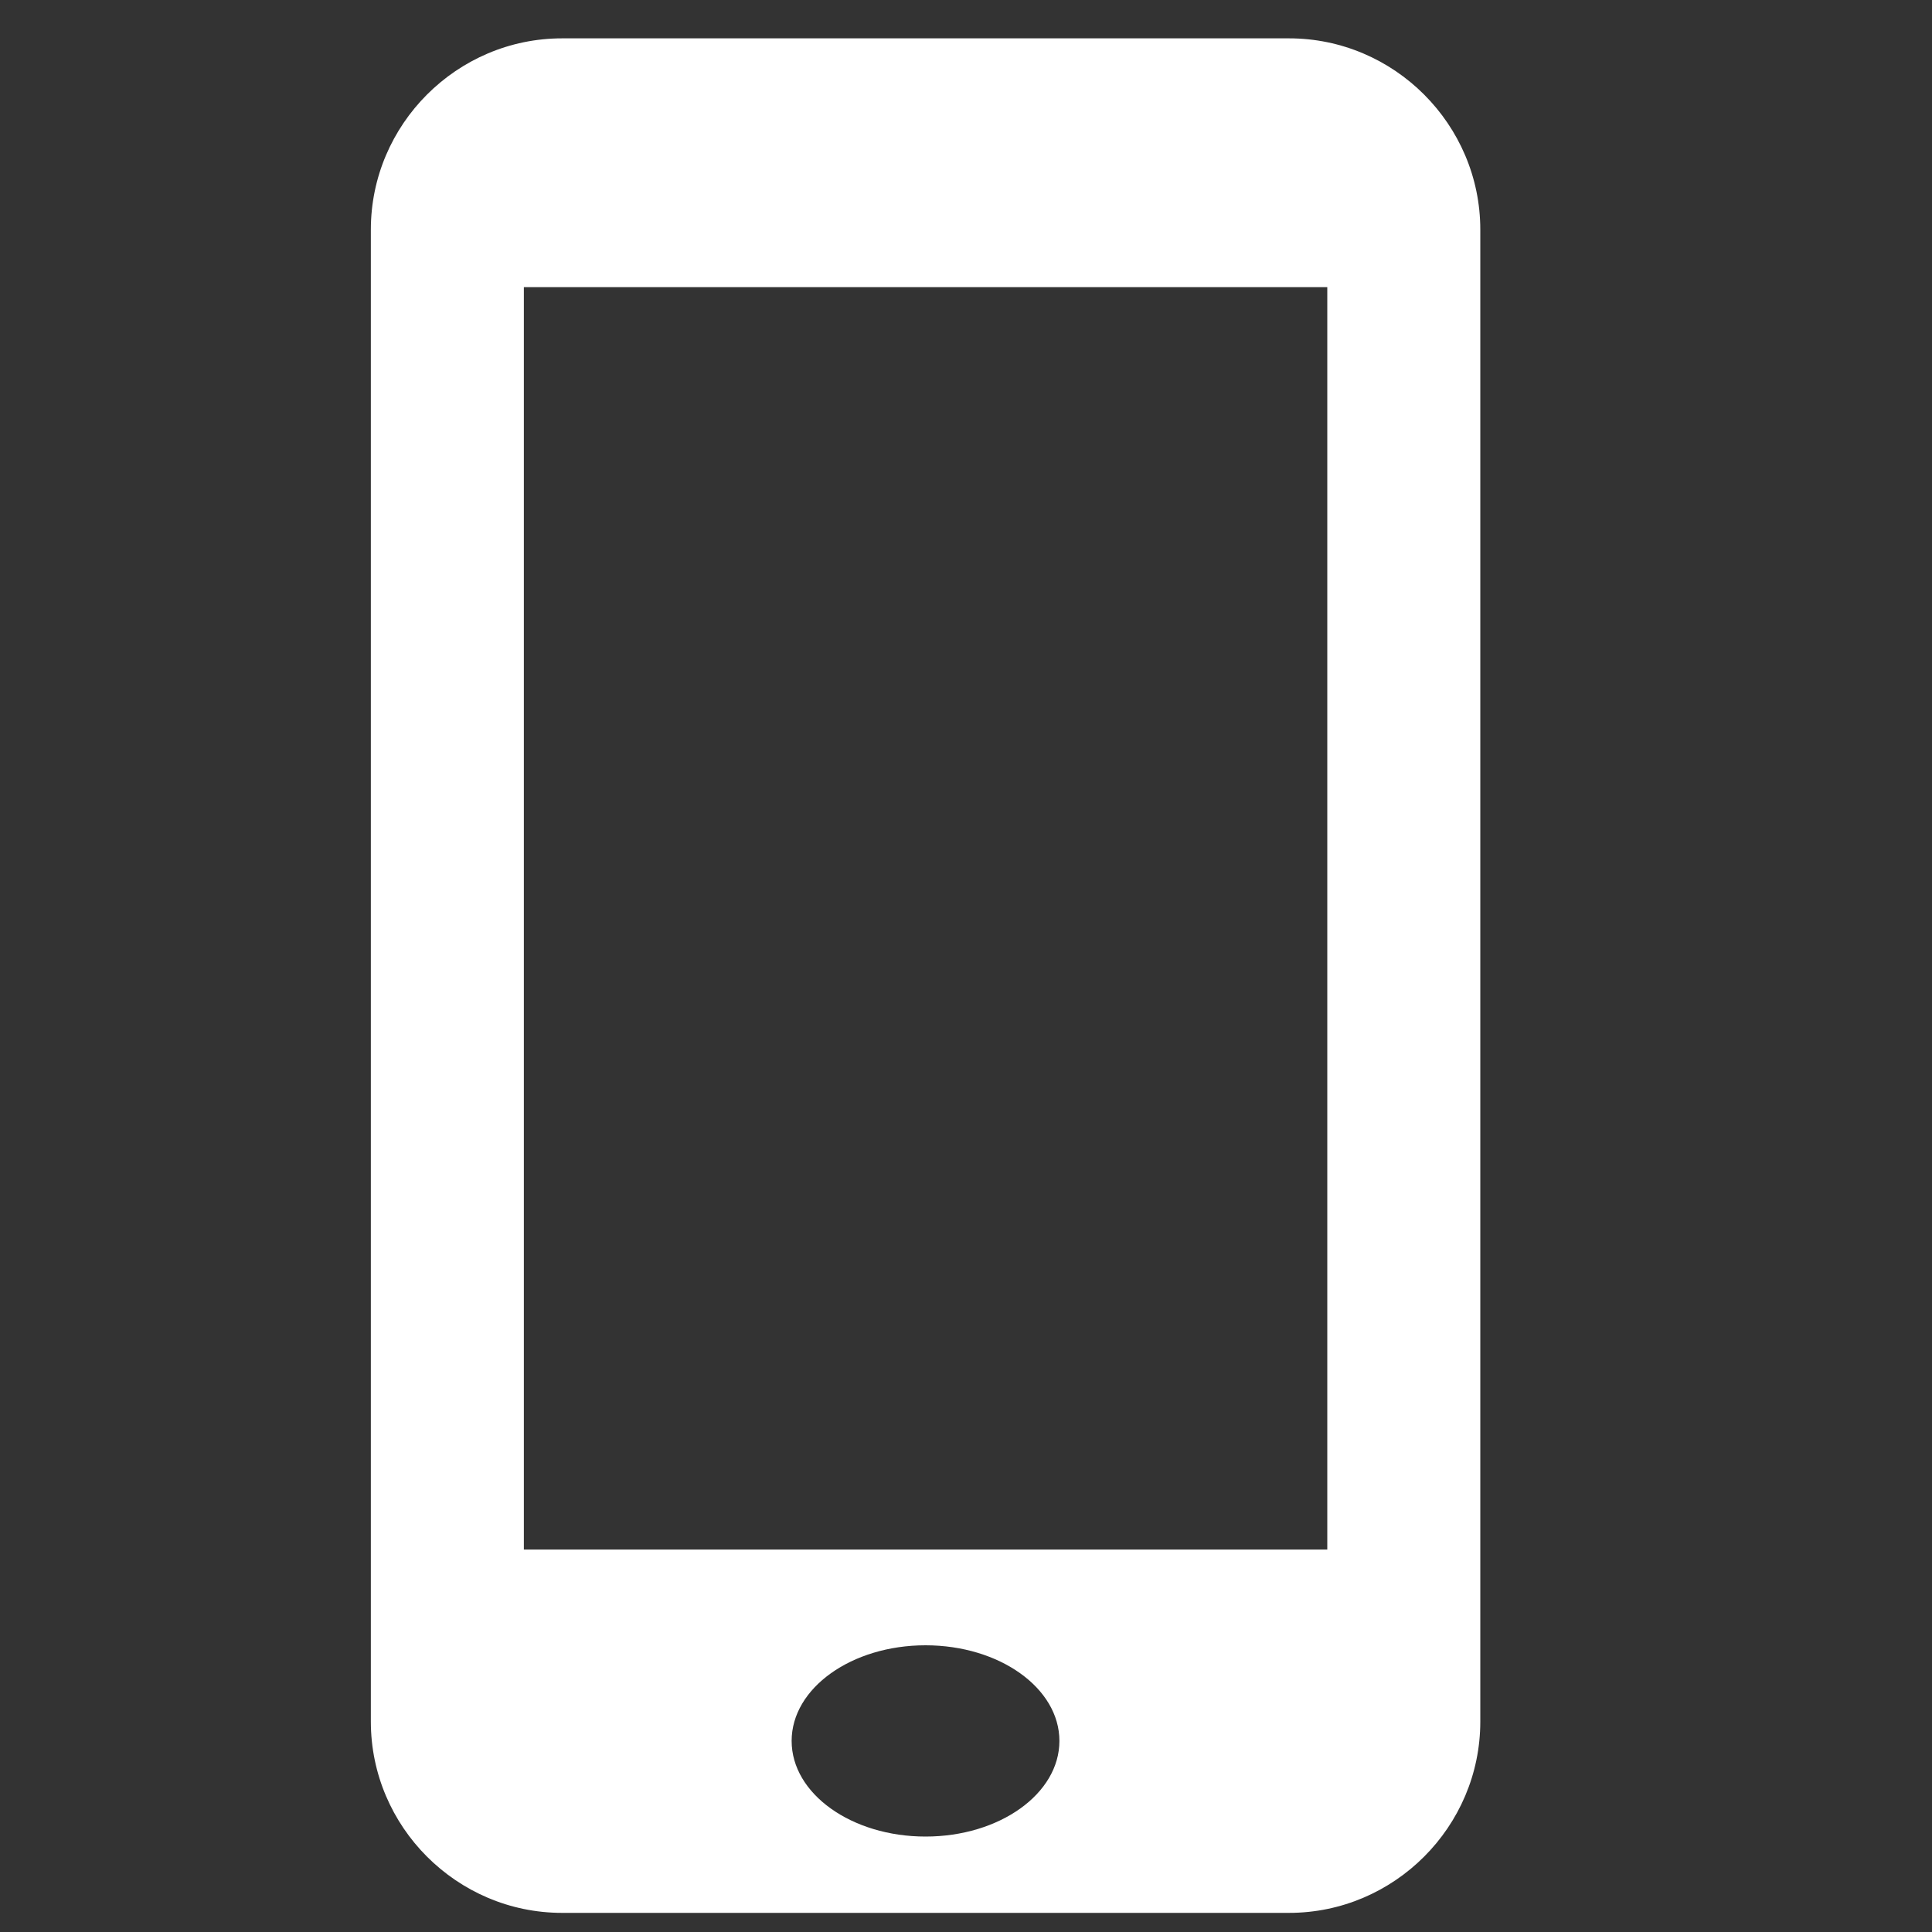 <svg width="20" height="20" viewBox="0 0 20 20" xmlns="http://www.w3.org/2000/svg">
    <rect x="0" y="0" width="20" height="20" fill="#333333" stroke="none"/>
    <g fill="none" fill-rule="evenodd">
        <path d="M0 0h20v20H0z"/>
        <path d="M13.344.397H5.819c-1.089 0-1.98.891-1.98 1.98v15.445c0 1.089.891 1.98 1.98 1.98h7.525c1.089 0 1.98-.892 1.98-1.98V2.377c0-1.088-.891-1.98-1.98-1.98zM9.581 19.012c-.765 0-1.386-.443-1.386-.99 0-.547.621-.99 1.386-.99.766 0 1.386.443 1.386.99 0 .547-.62.99-1.386.99zm4.159-2.971H5.423V2.972h8.317v13.069z" fill="#FFFFFF"/>
    </g>
</svg>
